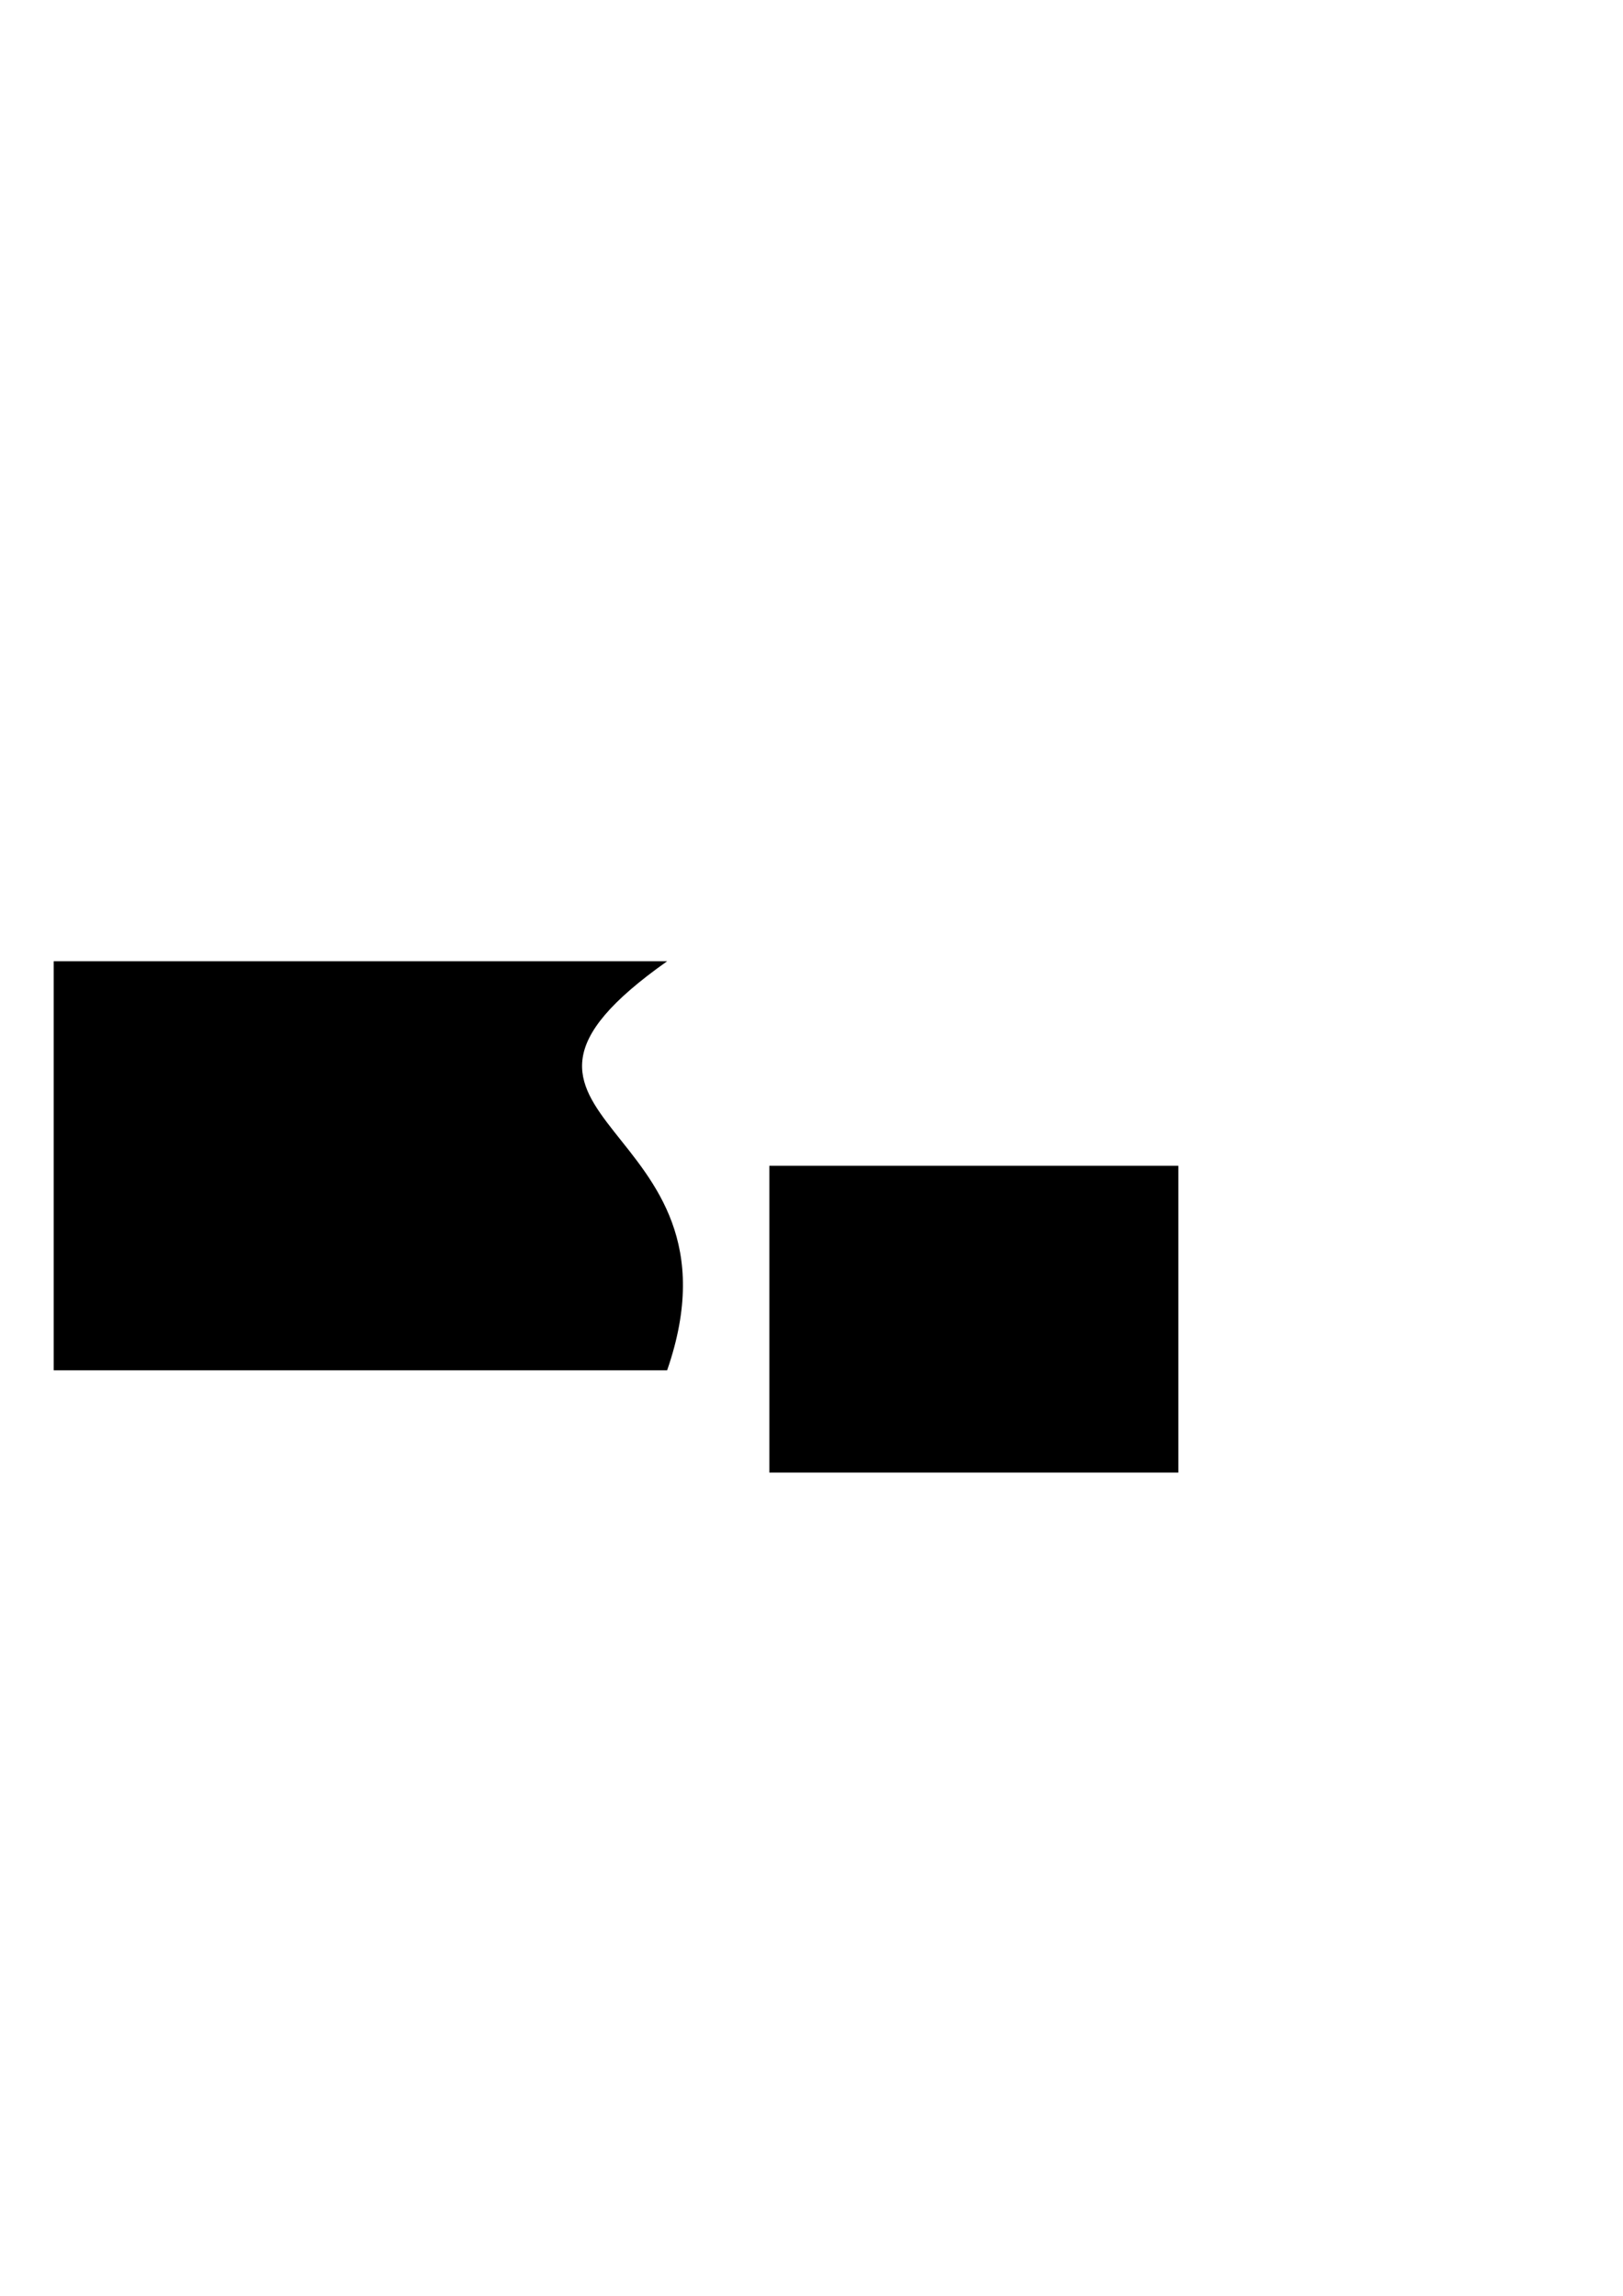 <?xml version="1.0" encoding="UTF-8" standalone="no"?>
<!-- Created with Inkscape (http://www.inkscape.org/) -->
<svg
   id="svg1"
   sodipodi:version="0.32"
   inkscape:version="0.40cvs"
   width="210mm"
   height="297mm"
   sodipodi:docbase="/home/d/ink"
   sodipodi:docname="flowsample.svg"
   xmlns="http://www.w3.org/2000/svg"
   xmlns:cc="http://web.resource.org/cc/"
   xmlns:inkscape="http://www.inkscape.org/namespaces/inkscape"
   xmlns:sodipodi="http://sodipodi.sourceforge.net/DTD/sodipodi-0.dtd"
   xmlns:rdf="http://www.w3.org/1999/02/22-rdf-syntax-ns#"
   xmlns:dc="http://purl.org/dc/elements/1.1/"
   xmlns:xlink="http://www.w3.org/1999/xlink">
  <defs
     id="defs3" />
  <sodipodi:namedview
     id="base"
     pagecolor="#ffffff"
     bordercolor="#666666"
     borderopacity="1.0"
     inkscape:pageopacity="0.0"
     inkscape:pageshadow="2"
     inkscape:zoom="1.8"
     inkscape:cx="180"
     inkscape:cy="464"
     inkscape:window-width="735"
     inkscape:window-height="596"
     inkscape:window-x="178"
     inkscape:window-y="39" />
  <flowRoot
     id="flowRoot908"
     style="font-size:8;fill:#000000;font-family:Verdana;"
     inkscape:layoutOptions="par-indent:10.0;justification:true;layoutAlgo:simple;"
     transform="translate(-23.75,370)">
    <flowRegion
       id="flowRegion930">
      <path
         id="path935"
         d="M 50,100 L 50,300 L 350,300 C 392.94,176.08 237.783,179.262 350,100 L 50,100 z "
         sodipodi:nodetypes="ccccc" />
    </flowRegion>
    <flowRegion
       id="flowRegion920">
      <path
         id="path921"
         d="M400,200 L400,350 L600,350 L600,200 z" />
    </flowRegion>
    <flowRegionExclude
       id="flowRegionExclude929">
      <path
         d="M 120,120 L 150,250 L 250,250 L 250,120 L 120,120 z "
         id="path923" />
    </flowRegionExclude>
    <flowDiv
       id="flowDiv17">In a move that will grab Apple's attention in a big way, <flowSpan style="font-style:italic;">RealNetworks</flowSpan> is expected to <flowSpan style="fill:#ff0000;">announce</flowSpan> on Monday that it has broken <flowSpan style="font-style:italic;">Apple's stranglehold on the iPod.</flowSpan> The latest version of their Harmony software mimics Apple's FairPlay DRM, the format in which tracks from the iTunes Music Store are sold. According to RealNetworks, Harmony will allow music purchased from its RealRhapsody music service to be copied to and played on iPods.</flowDiv>
    <flowDiv
       id="flowDiv927"> قتل أربعة أشخاص وجرح مفخخة أمام مركز للشرطة العراقية في مدينة الموصل which includes SkypeOut في شمالي العراق. وفي الفلوجة ارتفع عدد قتلى الاشتباكات بين القوات الأميركية والمقاتلين  آخرين</flowDiv>
    <flowDiv
       id="flowDiv21">In a move that will grab Apple's attention <flowSpan style="font-size:12">in a big way,</flowSpan> RealNetworks is expected to announce on Monday that it has broken Apple's stranglehold on the iPod. The latest version of their Harmony software mimics Apple's FairPlay DRM, the format in which tracks from the <flowSpan style="fill:#0000ff">iTunes Music Store</flowSpan> are sold. <flowSpan style="font-size:4;font-weight:bold;">According to RealNetworks, Harmony will allow music purchased from its RealRhapsody music service to be copied to and played on iPods.</flowSpan></flowDiv>
  </flowRoot>
</svg>
